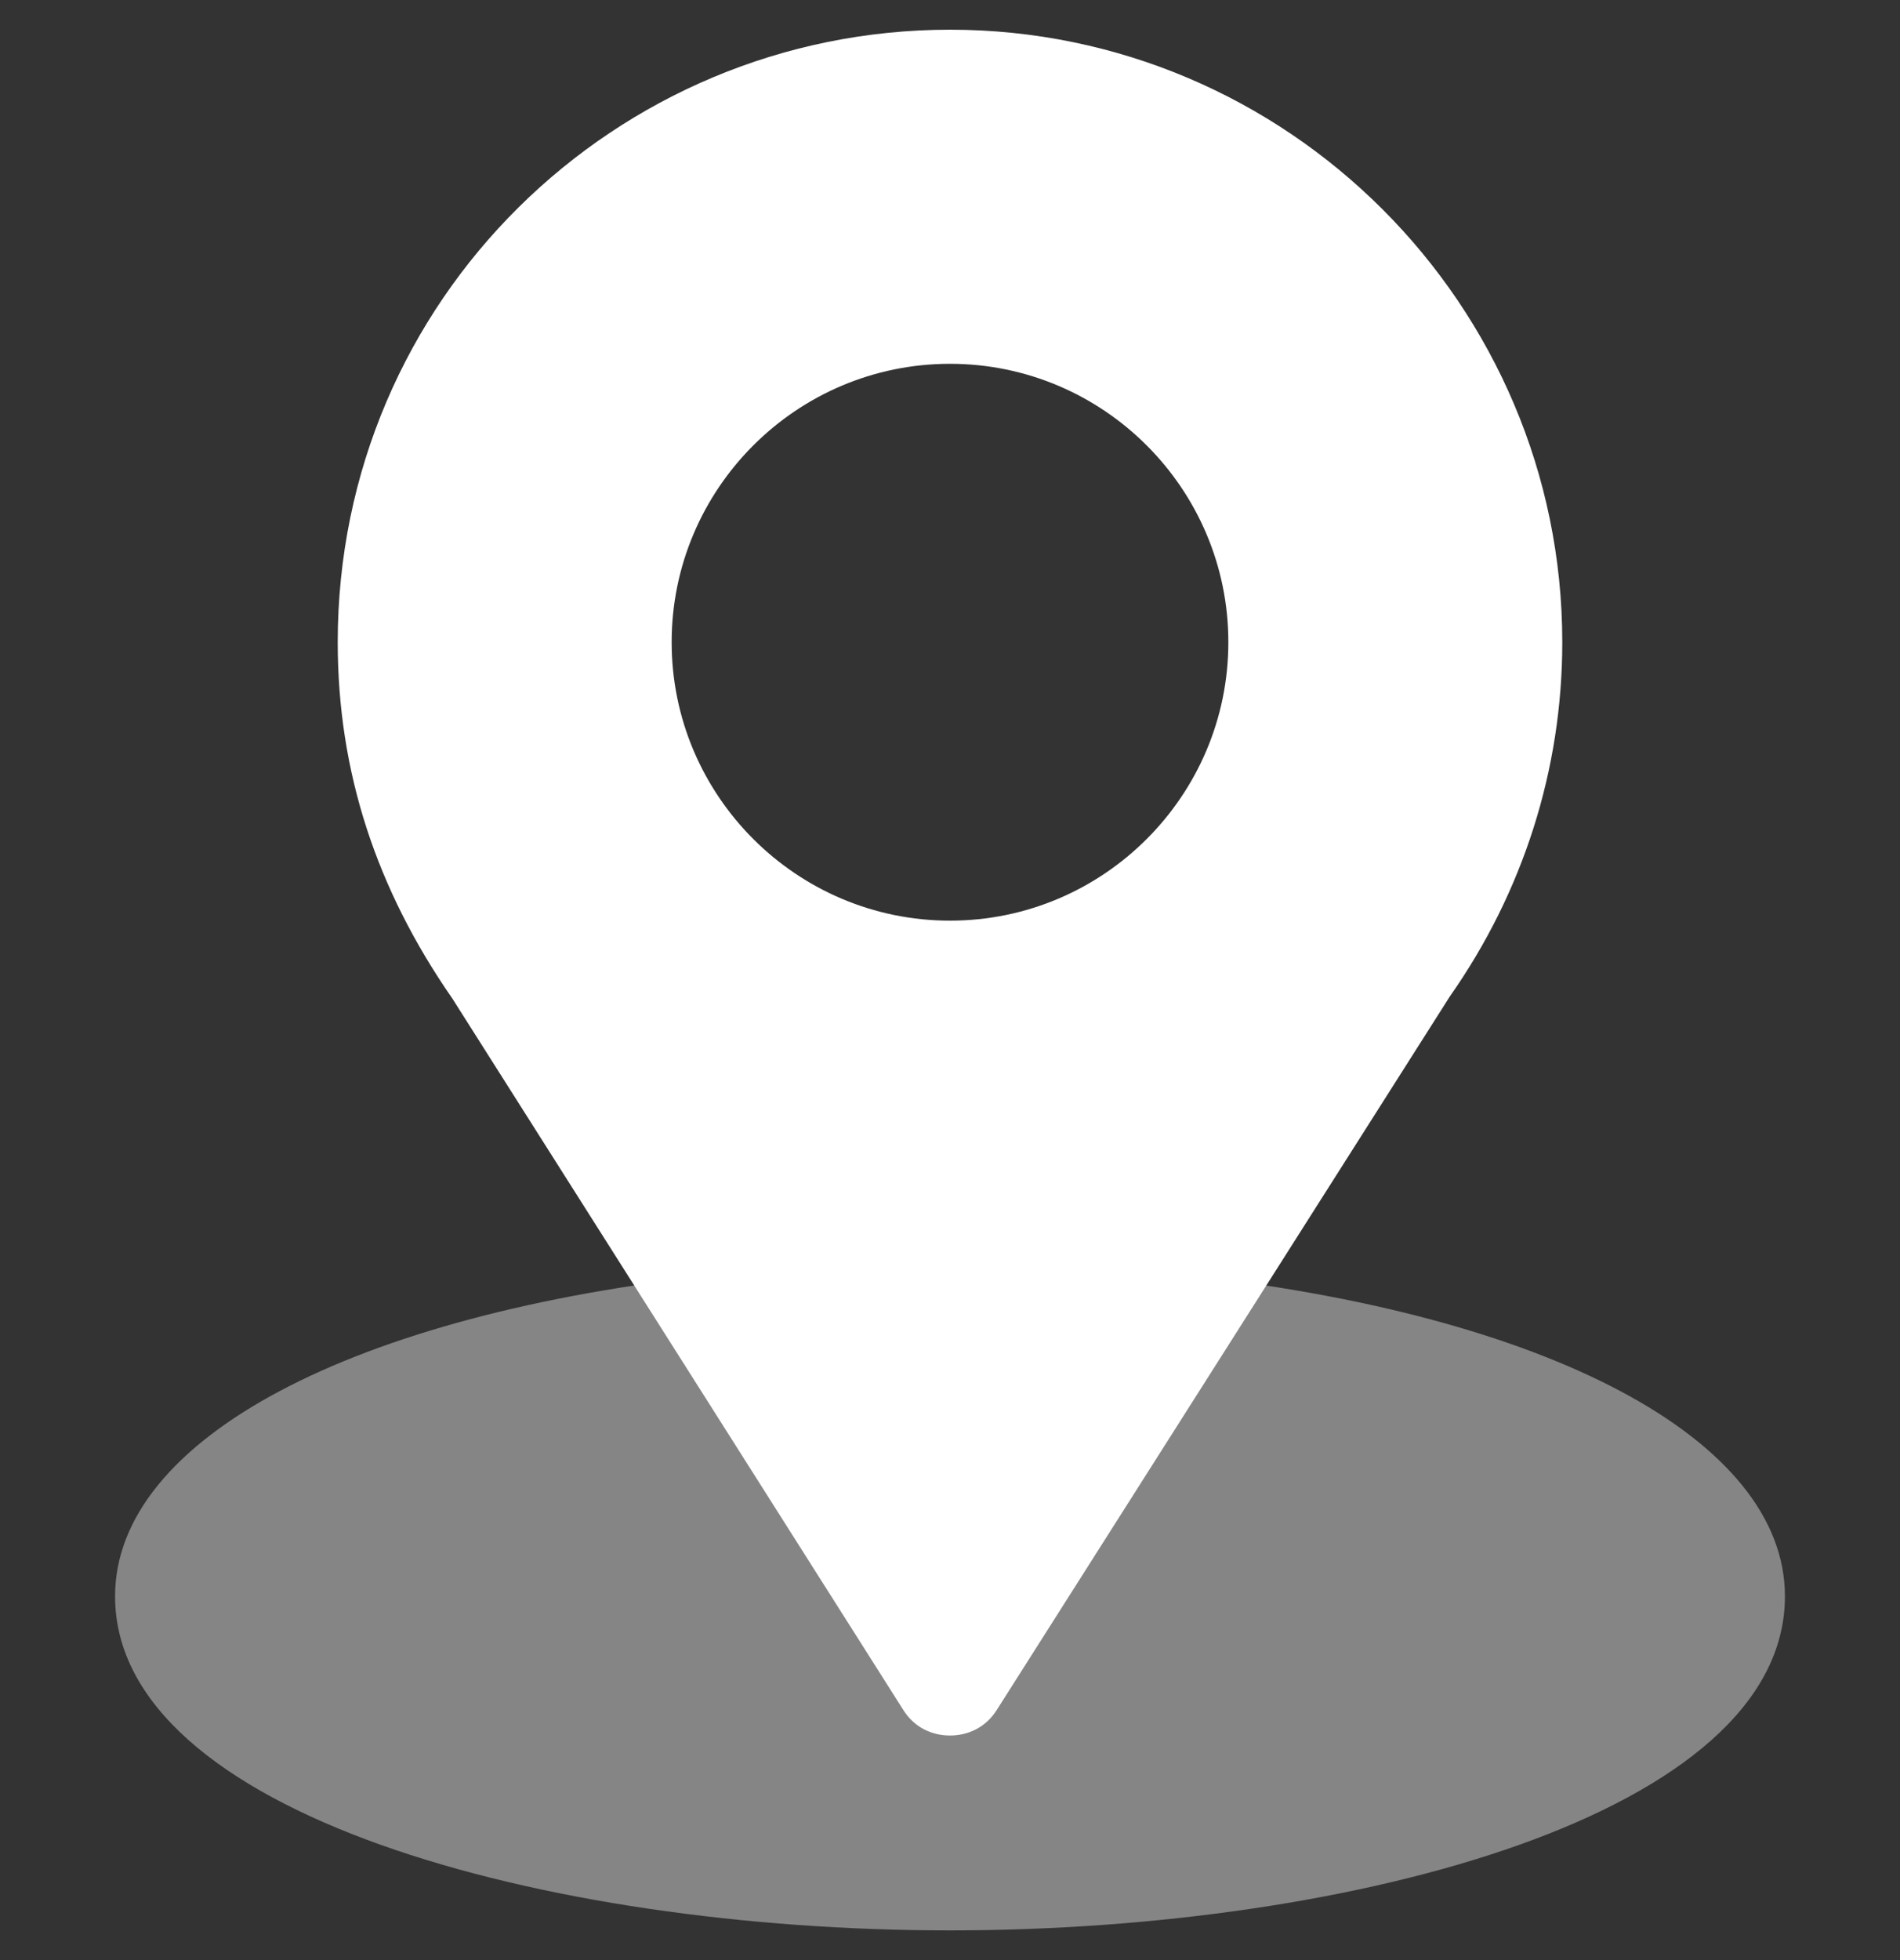 <svg width="32" height="33" viewBox="0 0 32 33" fill="none" xmlns="http://www.w3.org/2000/svg">
<rect x="0" y="0" width="32" height="33" fill="#333333" stroke="none"/>
<g clip-path="url(#clip0_659_1243)">
<path opacity="0.4" d="M19.863 21.456C19.506 21.438 19.169 21.587 18.981 21.888L16 26.538L13.019 21.888C12.831 21.587 12.494 21.419 12.137 21.456C5.931 22.113 1.938 24.231 1.938 26.875C1.938 30.531 9.175 32.5 16 32.5C22.825 32.5 30.062 30.531 30.062 26.875C30.062 24.231 26.069 22.113 19.863 21.456Z" fill="white"/>
<path d="M16 0.5C10.375 0.5 5.688 5.037 5.688 10.812C5.688 13.006 6.344 14.975 7.619 16.812L15.213 28.788C15.4 29.087 15.7 29.219 16 29.219C16.3 29.219 16.6 29.087 16.788 28.788L24.419 16.775C25.656 15.012 26.312 12.95 26.312 10.812C26.312 5.131 21.681 0.5 16 0.5ZM16 15.5C13.415 15.5 11.312 13.397 11.312 10.812C11.312 8.228 13.415 6.125 16 6.125C18.585 6.125 20.688 8.228 20.688 10.812C20.688 13.397 18.585 15.5 16 15.5Z" fill="white"/>
</g>
<defs>
<clipPath id="clip0_659_1243">
<rect width="32" height="32" fill="white" transform="translate(0 0.5)"/>
</clipPath>
</defs>
</svg>

